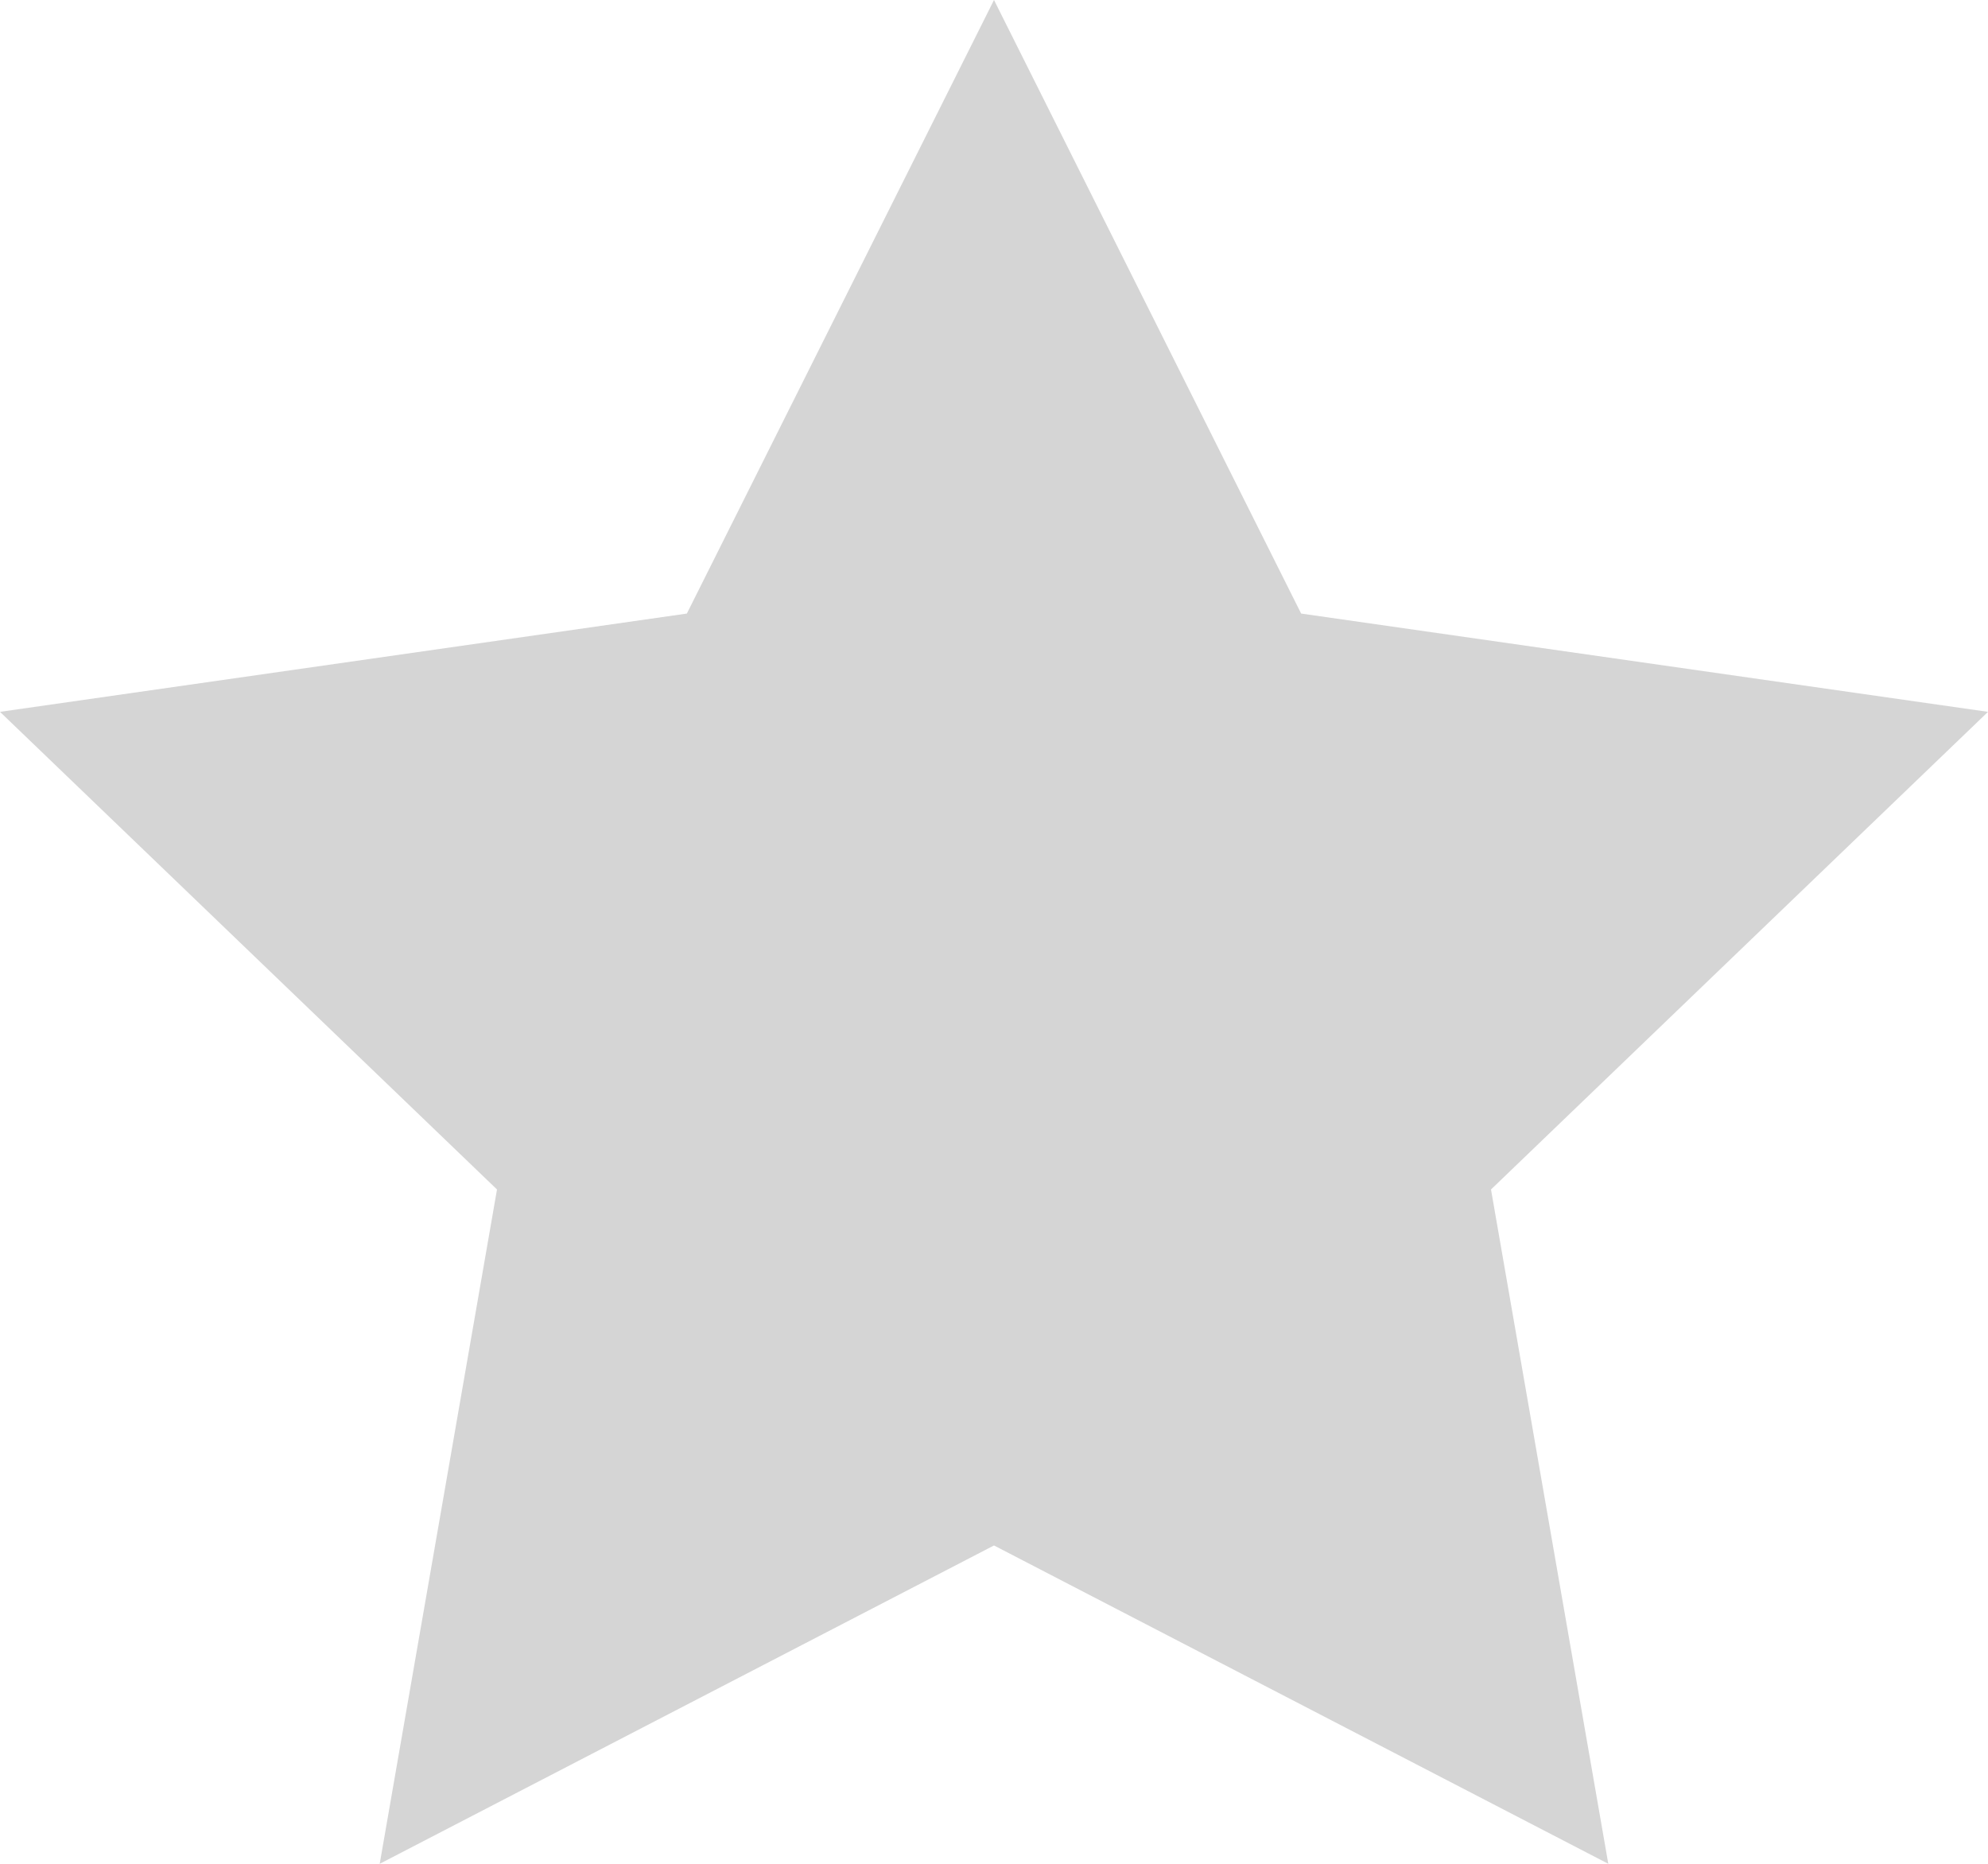 <svg xmlns="http://www.w3.org/2000/svg" viewBox="0 0 16 15">
    <g fill="#D5D5D5" fill-rule="evenodd">
        <path d="M8 12.438L3.056 15 4 9.573 0 5.729l5.528-.791L8 0l2.472 4.938L16 5.729l-4 3.844.944 5.427z"/>
    </g>
</svg>
